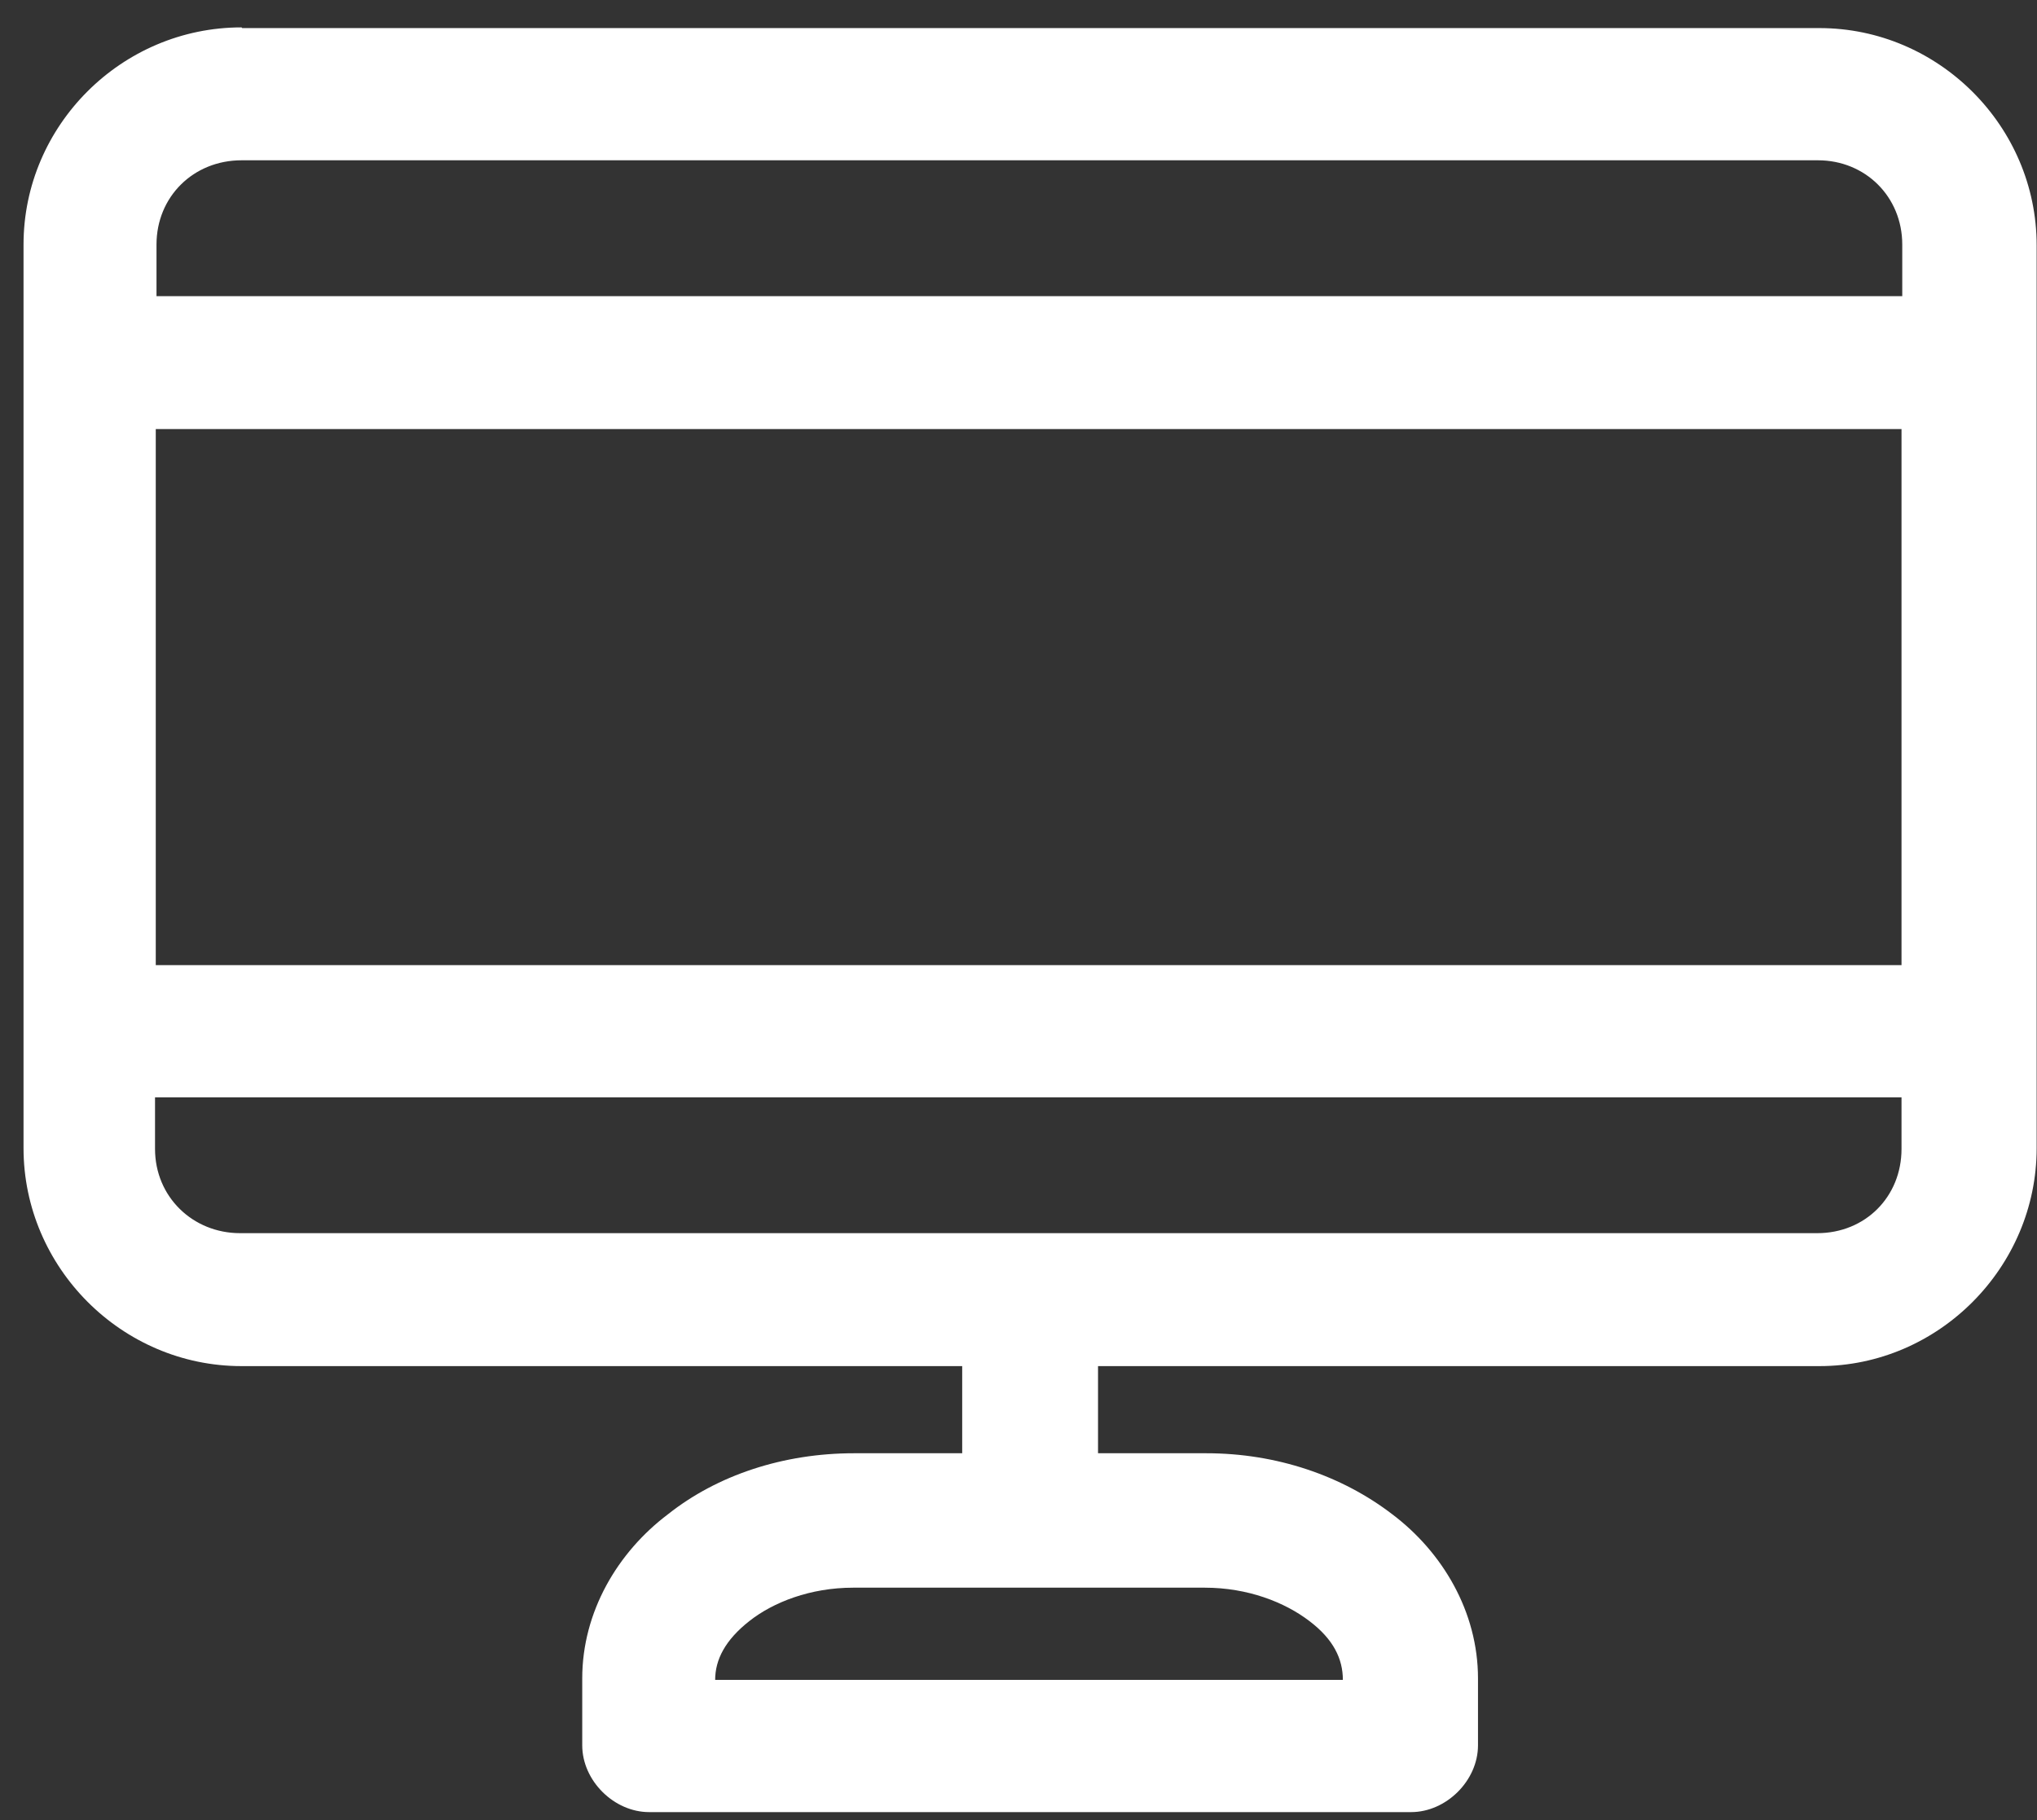 <?xml version="1.0" encoding="UTF-8"?>
<svg xmlns="http://www.w3.org/2000/svg" width="47" height="42" viewBox="0 0 47 42" fill="none">
  <rect x="0" y="0" width="47" height="42" fill="#333333" stroke="none"/>
  <path d="M19.686 36.638H27.799C28.788 36.638 29.643 36.973 30.213 37.409C30.766 37.828 30.984 38.28 30.984 38.766H16.501C16.501 38.297 16.736 37.844 17.289 37.409C17.842 36.973 18.697 36.638 19.686 36.638ZM3.594 25.323H43.874V26.513C43.874 27.619 43.036 28.457 41.93 28.457H5.539C4.449 28.457 3.577 27.619 3.577 26.513V25.323H3.594ZM3.594 9.901H43.874V22.272H3.594V9.901ZM5.555 3.699H41.947C43.036 3.699 43.891 4.537 43.891 5.644V6.834H3.611V5.644C3.611 4.537 4.466 3.699 5.572 3.699M5.572 0.632C2.806 0.632 0.543 2.895 0.543 5.644V26.496C0.543 29.245 2.806 31.525 5.572 31.525H22.201V33.536H19.703C18.077 33.536 16.552 34.039 15.412 34.944C14.255 35.816 13.434 37.191 13.434 38.733V40.275C13.434 41.096 14.171 41.817 14.976 41.817H32.56C33.364 41.817 34.102 41.096 34.102 40.275V38.733C34.102 37.191 33.281 35.816 32.124 34.944C30.967 34.056 29.459 33.536 27.833 33.536H25.335V31.525H41.98C44.729 31.525 46.992 29.245 46.992 26.496V5.66C46.992 2.911 44.729 0.648 41.98 0.648H5.589L5.572 0.632Z" fill="white" style="fill:white;fill-opacity:1;"></path>
</svg>
